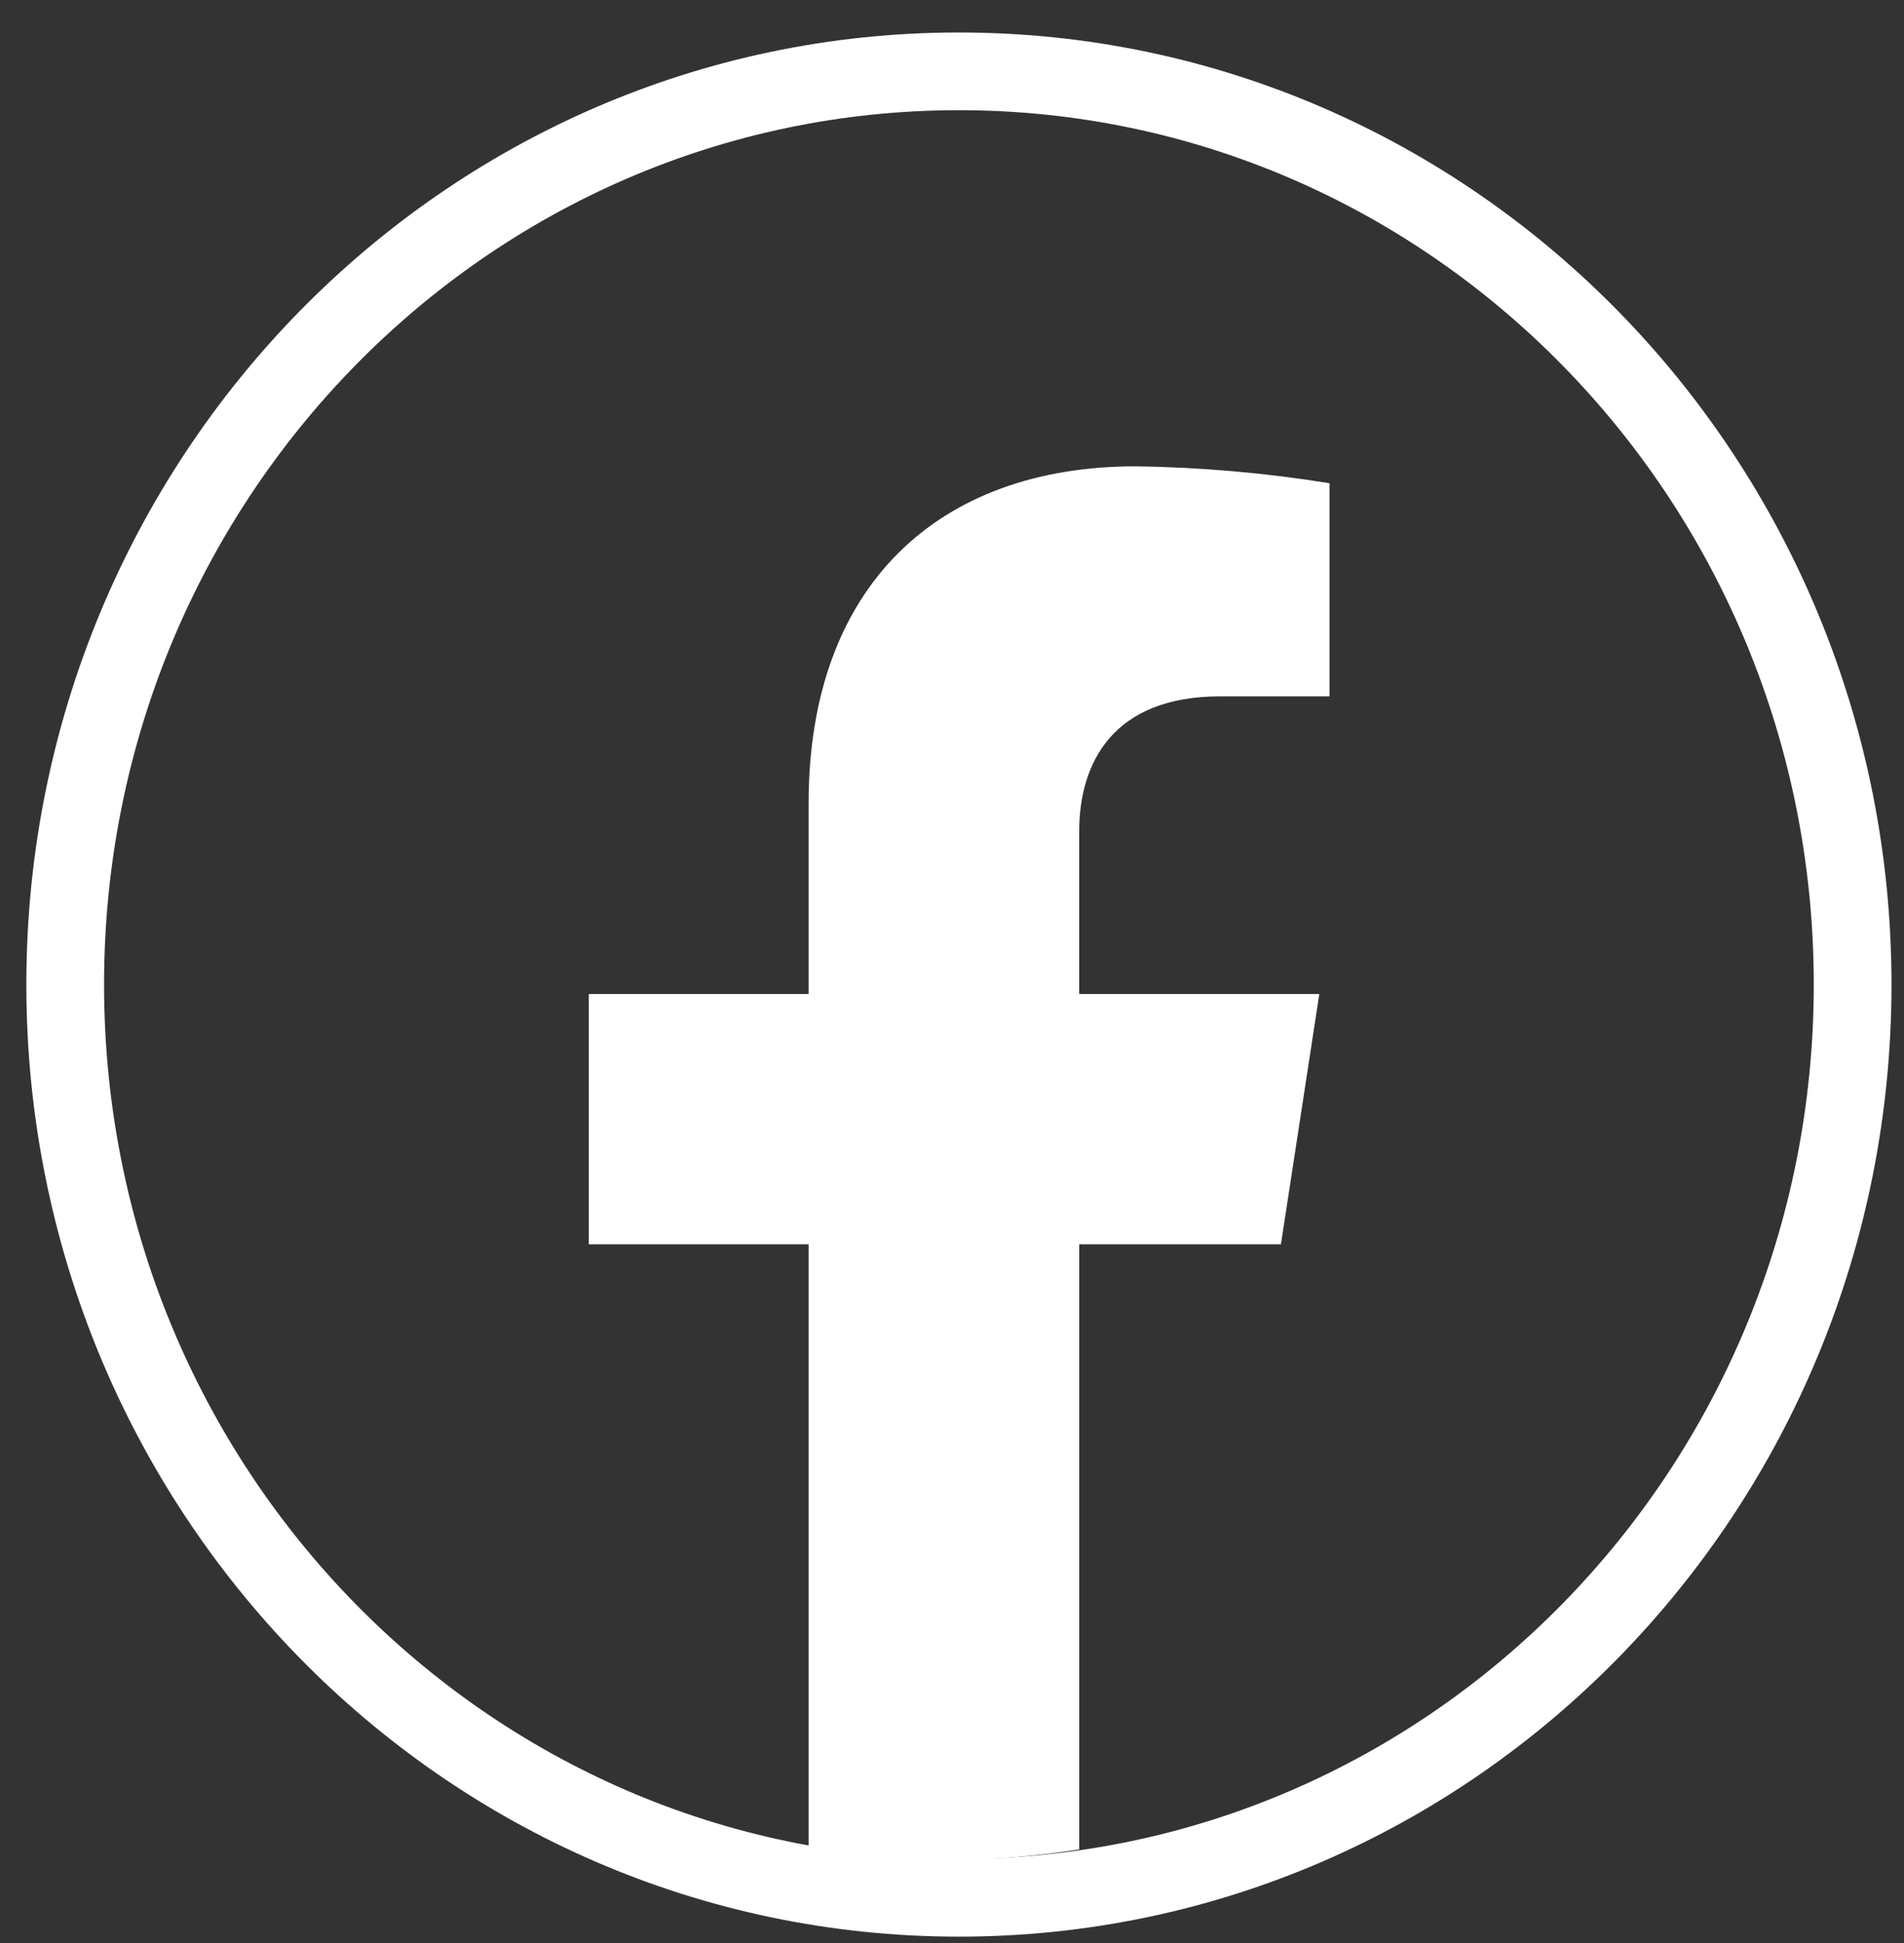 <svg width="49" height="50" viewBox="0 0 49 50" fill="none" xmlns="http://www.w3.org/2000/svg">
<rect x="0" y="0" width="49" height="50" fill="#333333" stroke="none"/>
<path d="M24.678 48.836C37.38 48.836 47.678 38.315 47.678 25.336C47.678 12.357 37.38 1.836 24.678 1.836C11.975 1.836 1.678 12.357 1.678 25.336C1.678 38.315 11.975 48.836 24.678 48.836Z" stroke="white" stroke-width="2" stroke-miterlimit="10"/>
<path d="M32.965 32.02L33.953 25.579H27.773V21.399C27.773 19.637 28.636 17.919 31.405 17.919H34.215V12.435C32.566 12.169 30.898 12.023 29.227 12C24.137 12 20.81 15.085 20.81 20.67V25.579H15.152V32.02H20.81V47.592C23.118 47.953 25.467 47.953 27.774 47.592V32.02H32.965Z" fill="white"/>
</svg>

